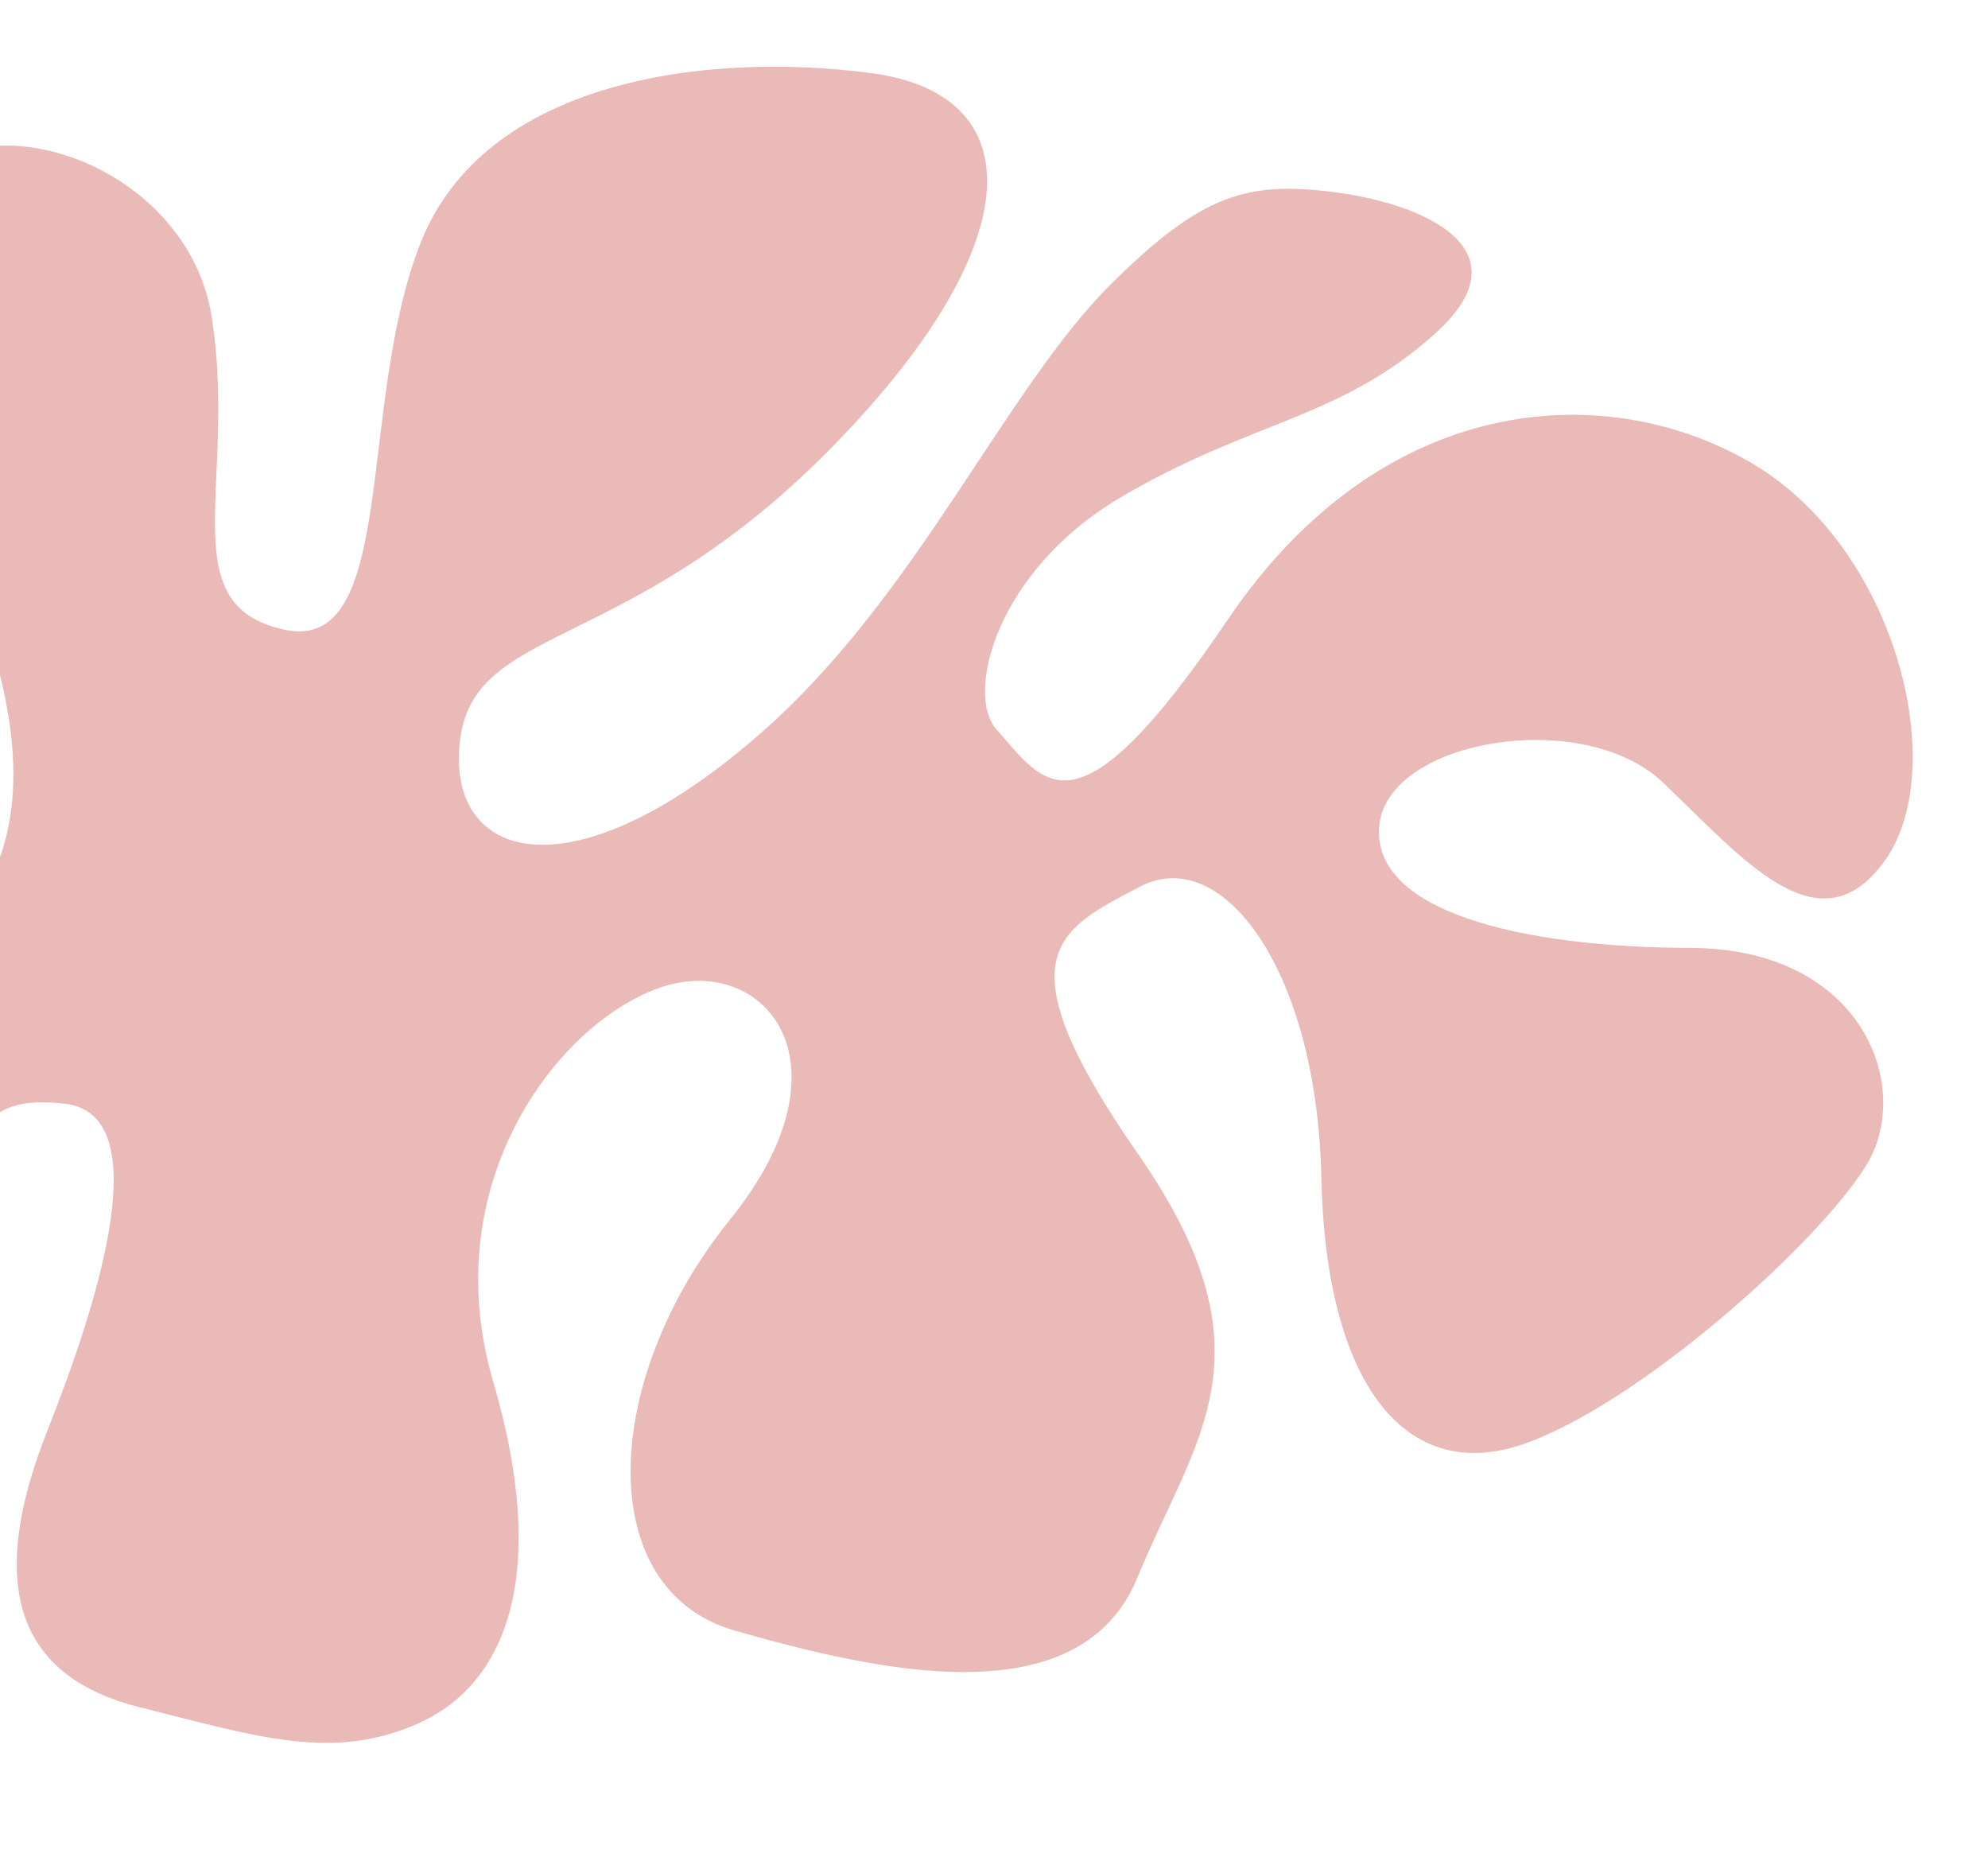 <?xml version="1.0" encoding="UTF-8"?>
<svg xmlns="http://www.w3.org/2000/svg" xmlns:xlink="http://www.w3.org/1999/xlink" width="156" height="146" viewBox="0 0 156 146">
  <defs>
    <clipPath id="clip-path">
      <rect id="Rectangle_121" data-name="Rectangle 121" width="156" height="146" transform="translate(308.666 8362.45)" fill="#fff"></rect>
    </clipPath>
    <clipPath id="clip-path-2">
      <rect id="Rectangle_120" data-name="Rectangle 120" width="291.51" height="238.992" fill="none"></rect>
    </clipPath>
  </defs>
  <g id="mitochondium_01_left_pink" transform="translate(-308.666 -8362.45)" clip-path="url(#clip-path)">
    <g id="Group_22" data-name="Group 22" transform="translate(455.854 8605.614) rotate(-173)">
      <g id="Group_21" data-name="Group 21" clip-path="url(#clip-path-2)">
        <path id="Path_95" data-name="Path 95" d="M290.9,55.676c3.239-16.192-7.058-37.47-15.5-45.243S255.433,2.746,256.457,12.3s16.779,12.743,17.566,19.391-13.451,14.883-18.884,4.02-4.05-24.271-8.516-30.16-11.574-8.4-22.856-.878S203.591,19.749,216,23.963s14.162,18.261,6.56,17.173-18.325-14.858-25.2-8.14-14.986,12.485,4.5,20.4,29.893,12.388,32.986,20.826S227.944,93,218.17,76.948,200,56.174,191.434,55.549s-13.652,3.26-18.209,6.955-7.943,6.5,8.453,16.833,13.974,23.542,5.785,17.778S165.826,76.061,153,79.358s-23.393,8.356-14.332,18.423,11.03,12.2,9.319,28.364-2.051,18.927-8.733,19.759-6.56-11.738-4.512-25.228-2.419-19.385-11.947-19.552-15.706-.754-21.6,3.719-7.478,13.491.374,27.447,1.507,28.318-5.721,32.958-16.545-2.005-9.522-16.46,3.968-30.7-7.648-31.29-27.9-.587-29.826,11.194-6.724,19.507,7.435,32.335,10.106,15.706,4.594,20.467-15-3.215-19.006-19.009-11.908-21.929-20.094-16.834S2.65,166.371.435,173.1s4.093,16.46,17.295,13.448,25.1-2.795,25.942,3.89S30.206,203.091,22.756,198.7,7.788,188.47,4.4,196.7s4.719,24.19,17.416,28.033,29.37-1.291,37.058-21.26,11.09-15.809,15.748-12.495c3.048,2.173,2.8,12.142-5.406,19.936-8.629,8.186-15.314,9.808-21.081,18s3.26,9.772,10.13,9.082,10.094-2.455,15.439-10.923c6.244-9.9,9.285-27.14,18.714-40.351,11.51-16.125,21.807-15.624,22.977-6.268S104.37,189.977,92.5,209.107s-9.69,31.084,3.382,29.79,29.285-7.4,31.333-20.889-5.56-31.88,3.588-32,6.138,10.325,11.067,22.606,25.007,13.521,26.842,1.073-23.84-30.4-19.911-47.865,19.3-22.09,22.935-6.588,4.606,32.15,11.54,38.753,18.966,5.1,24.229-7.1-.355-27.4-10.106-42.812c-7.2-11.388-18.838-12.242-17.626-21.555s17.881-14.454,24.438,2.717,13.576,38.029,17.8,41.919,29.2-2.637,16.961-21.807-28.492-35.152-23.311-37.158,13.658-2.048,19.677,13.5,13.239,28.525,23.433,17.747,10.279-22.3-2.127-31.95-14.2-15.879-9.021-17.884,16.876-.748,20.215,9.7,17.629-.167,11.783-14.372-32.837-18.3-31.372-25.611,12.406-12.069,18.966-.331,19.3,18.632,23.685-3.3" transform="matrix(0.995, 0.105, -0.105, 0.995, 36.947, -21.716)" fill="#e9bab7"></path>
      </g>
    </g>
  </g>
</svg>
